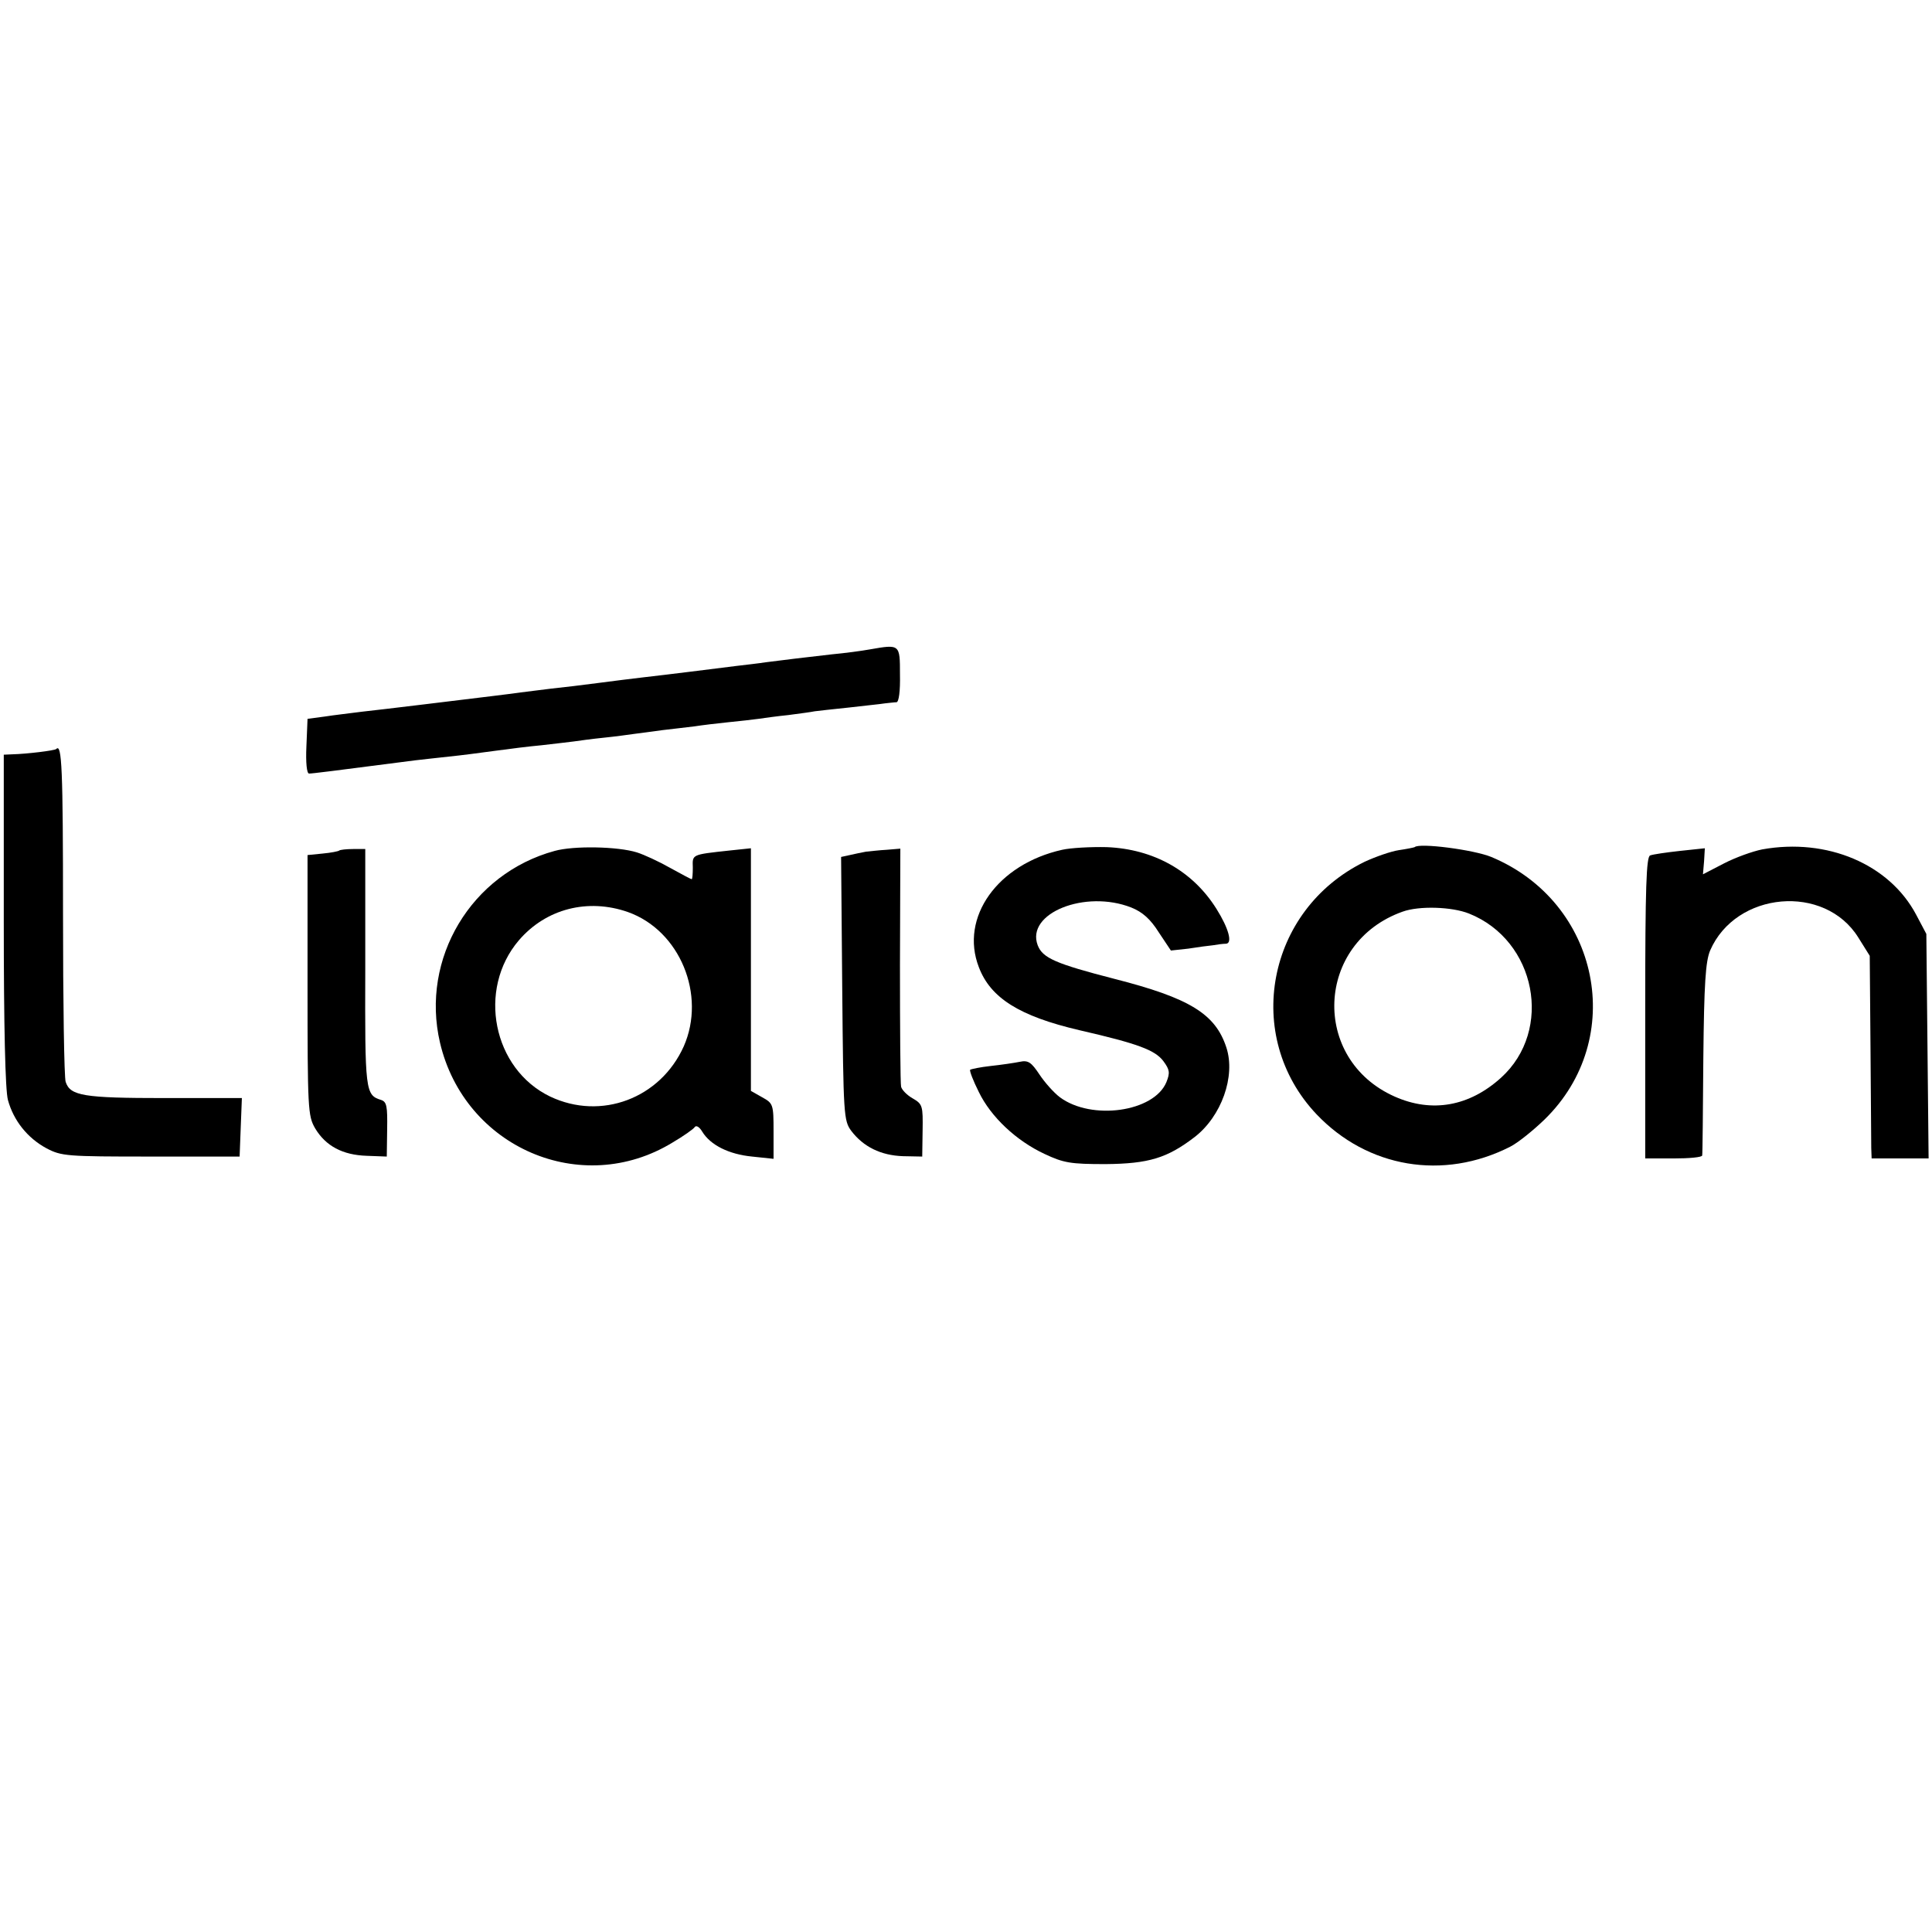 <?xml version="1.0" standalone="no"?>
<!DOCTYPE svg PUBLIC "-//W3C//DTD SVG 20010904//EN"
 "http://www.w3.org/TR/2001/REC-SVG-20010904/DTD/svg10.dtd">
<svg version="1.0" xmlns="http://www.w3.org/2000/svg"
 width="512pt" height="512pt" viewBox="0 0 512 512"
 preserveAspectRatio="xMidYMid meet">
<g transform="translate(0,512) scale(0.1,-0.1)"
fill="#000000" stroke="none">
<path d="M2305 3399 c-22 -4 -67 -10 -100 -13 -72 -8 -127 -15 -175 -21 -19
-3 -55 -7 -80 -10 -25 -3 -79 -10 -120 -15 -41 -5 -97 -12 -125 -15 -27 -3
-81 -10 -120 -15 -38 -5 -95 -12 -125 -15 -30 -4 -66 -8 -80 -10 -14 -2 -45
-6 -70 -9 -82 -10 -294 -36 -350 -42 -30 -4 -75 -9 -100 -13 l-45 -6 -3 -73
c-2 -43 1 -72 7 -72 9 0 57 6 281 35 19 2 60 7 90 10 30 3 84 10 120 15 36 5
92 12 125 15 33 4 71 8 85 10 14 2 50 7 80 10 30 3 66 8 80 10 14 2 48 6 75
10 28 3 66 8 85 10 19 3 60 8 90 11 30 3 66 7 80 9 14 2 49 7 79 10 30 4 61 8
70 10 9 1 50 6 91 10 41 5 84 9 95 11 11 1 25 3 31 3 6 1 10 29 9 74 0 80 0
80 -80 66z"/>
<path d="M149 3135 c-4 -4 -77 -13 -116 -14 l-23 -1 0 -437 c0 -286 4 -452 11
-478 15 -55 52 -101 102 -128 40 -21 53 -22 277 -22 l235 0 3 78 3 77 -205 0
c-215 0 -250 6 -262 43 -4 11 -7 213 -7 449 0 381 -3 449 -18 433z"/>
<path d="M1470 2865 c-221 -60 -356 -285 -304 -508 65 -278 375 -412 616 -265
29 17 56 36 59 41 4 6 13 0 20 -12 22 -36 71 -60 132 -66 l57 -6 0 73 c0 71
-1 74 -30 90 l-30 17 0 322 0 321 -57 -6 c-101 -11 -98 -10 -97 -45 0 -17 -1
-31 -3 -31 -2 0 -28 14 -57 30 -30 17 -69 35 -88 41 -51 16 -168 18 -218 4z
m194 -162 c138 -49 208 -220 148 -356 -62 -138 -219 -197 -354 -133 -152 73
-194 284 -83 414 72 84 183 112 289 75z"/>
<path d="M2815 2868 c-171 -38 -272 -179 -221 -311 31 -82 108 -130 266 -167
157 -36 201 -53 223 -82 17 -23 18 -31 8 -56 -33 -79 -198 -102 -282 -40 -16
12 -40 39 -54 60 -22 33 -30 39 -53 34 -15 -3 -49 -8 -77 -11 -27 -3 -51 -8
-54 -10 -2 -3 8 -29 23 -59 32 -66 99 -129 174 -164 51 -24 69 -27 162 -27
114 1 163 16 235 71 72 55 110 162 85 238 -29 89 -97 131 -297 182 -155 40
-190 55 -203 89 -32 85 126 148 248 100 30 -12 51 -31 73 -66 l32 -48 46 5
c25 4 55 8 66 9 11 2 26 4 34 4 18 1 7 41 -25 92 -63 101 -167 159 -291 164
-43 1 -96 -2 -118 -7z"/>
<path d="M3749 2875 c-2 -1 -21 -5 -42 -8 -20 -3 -61 -17 -91 -31 -259 -127
-323 -462 -127 -669 135 -142 336 -176 513 -86 20 10 61 43 91 72 220 214 147
576 -141 696 -46 19 -191 38 -203 26z m144 -176 c178 -71 224 -309 85 -435
-84 -76 -183 -94 -282 -50 -223 99 -210 408 21 490 44 16 131 13 176 -5z"/>
<path d="M4670 2869 c-25 -5 -70 -21 -101 -37 l-56 -29 3 35 2 34 -66 -7 c-36
-4 -71 -9 -79 -12 -10 -4 -13 -82 -13 -404 l0 -399 75 0 c41 0 76 3 76 8 1 4
2 120 3 257 2 200 6 257 18 286 68 157 304 178 393 34 l30 -48 2 -241 c1 -133
2 -253 2 -268 l1 -28 76 0 75 0 -3 298 -3 297 -27 51 c-71 134 -236 204 -408
173z"/>
<path d="M899 2866 c-2 -2 -22 -6 -44 -8 l-40 -4 0 -344 c0 -329 1 -347 20
-380 28 -47 73 -71 137 -73 l53 -2 1 72 c1 61 -1 73 -16 78 -42 13 -43 23 -42
350 l0 315 -32 0 c-18 0 -35 -2 -37 -4z"/>
<path d="M2295 2863 c-11 -2 -30 -6 -43 -9 l-23 -5 3 -349 c3 -336 4 -350 24
-377 32 -42 78 -65 137 -67 l51 -1 1 69 c1 65 0 70 -26 85 -16 9 -29 23 -31
31 -2 8 -3 154 -3 323 l1 308 -36 -3 c-19 -1 -44 -4 -55 -5z"/>
</g>
</svg>
